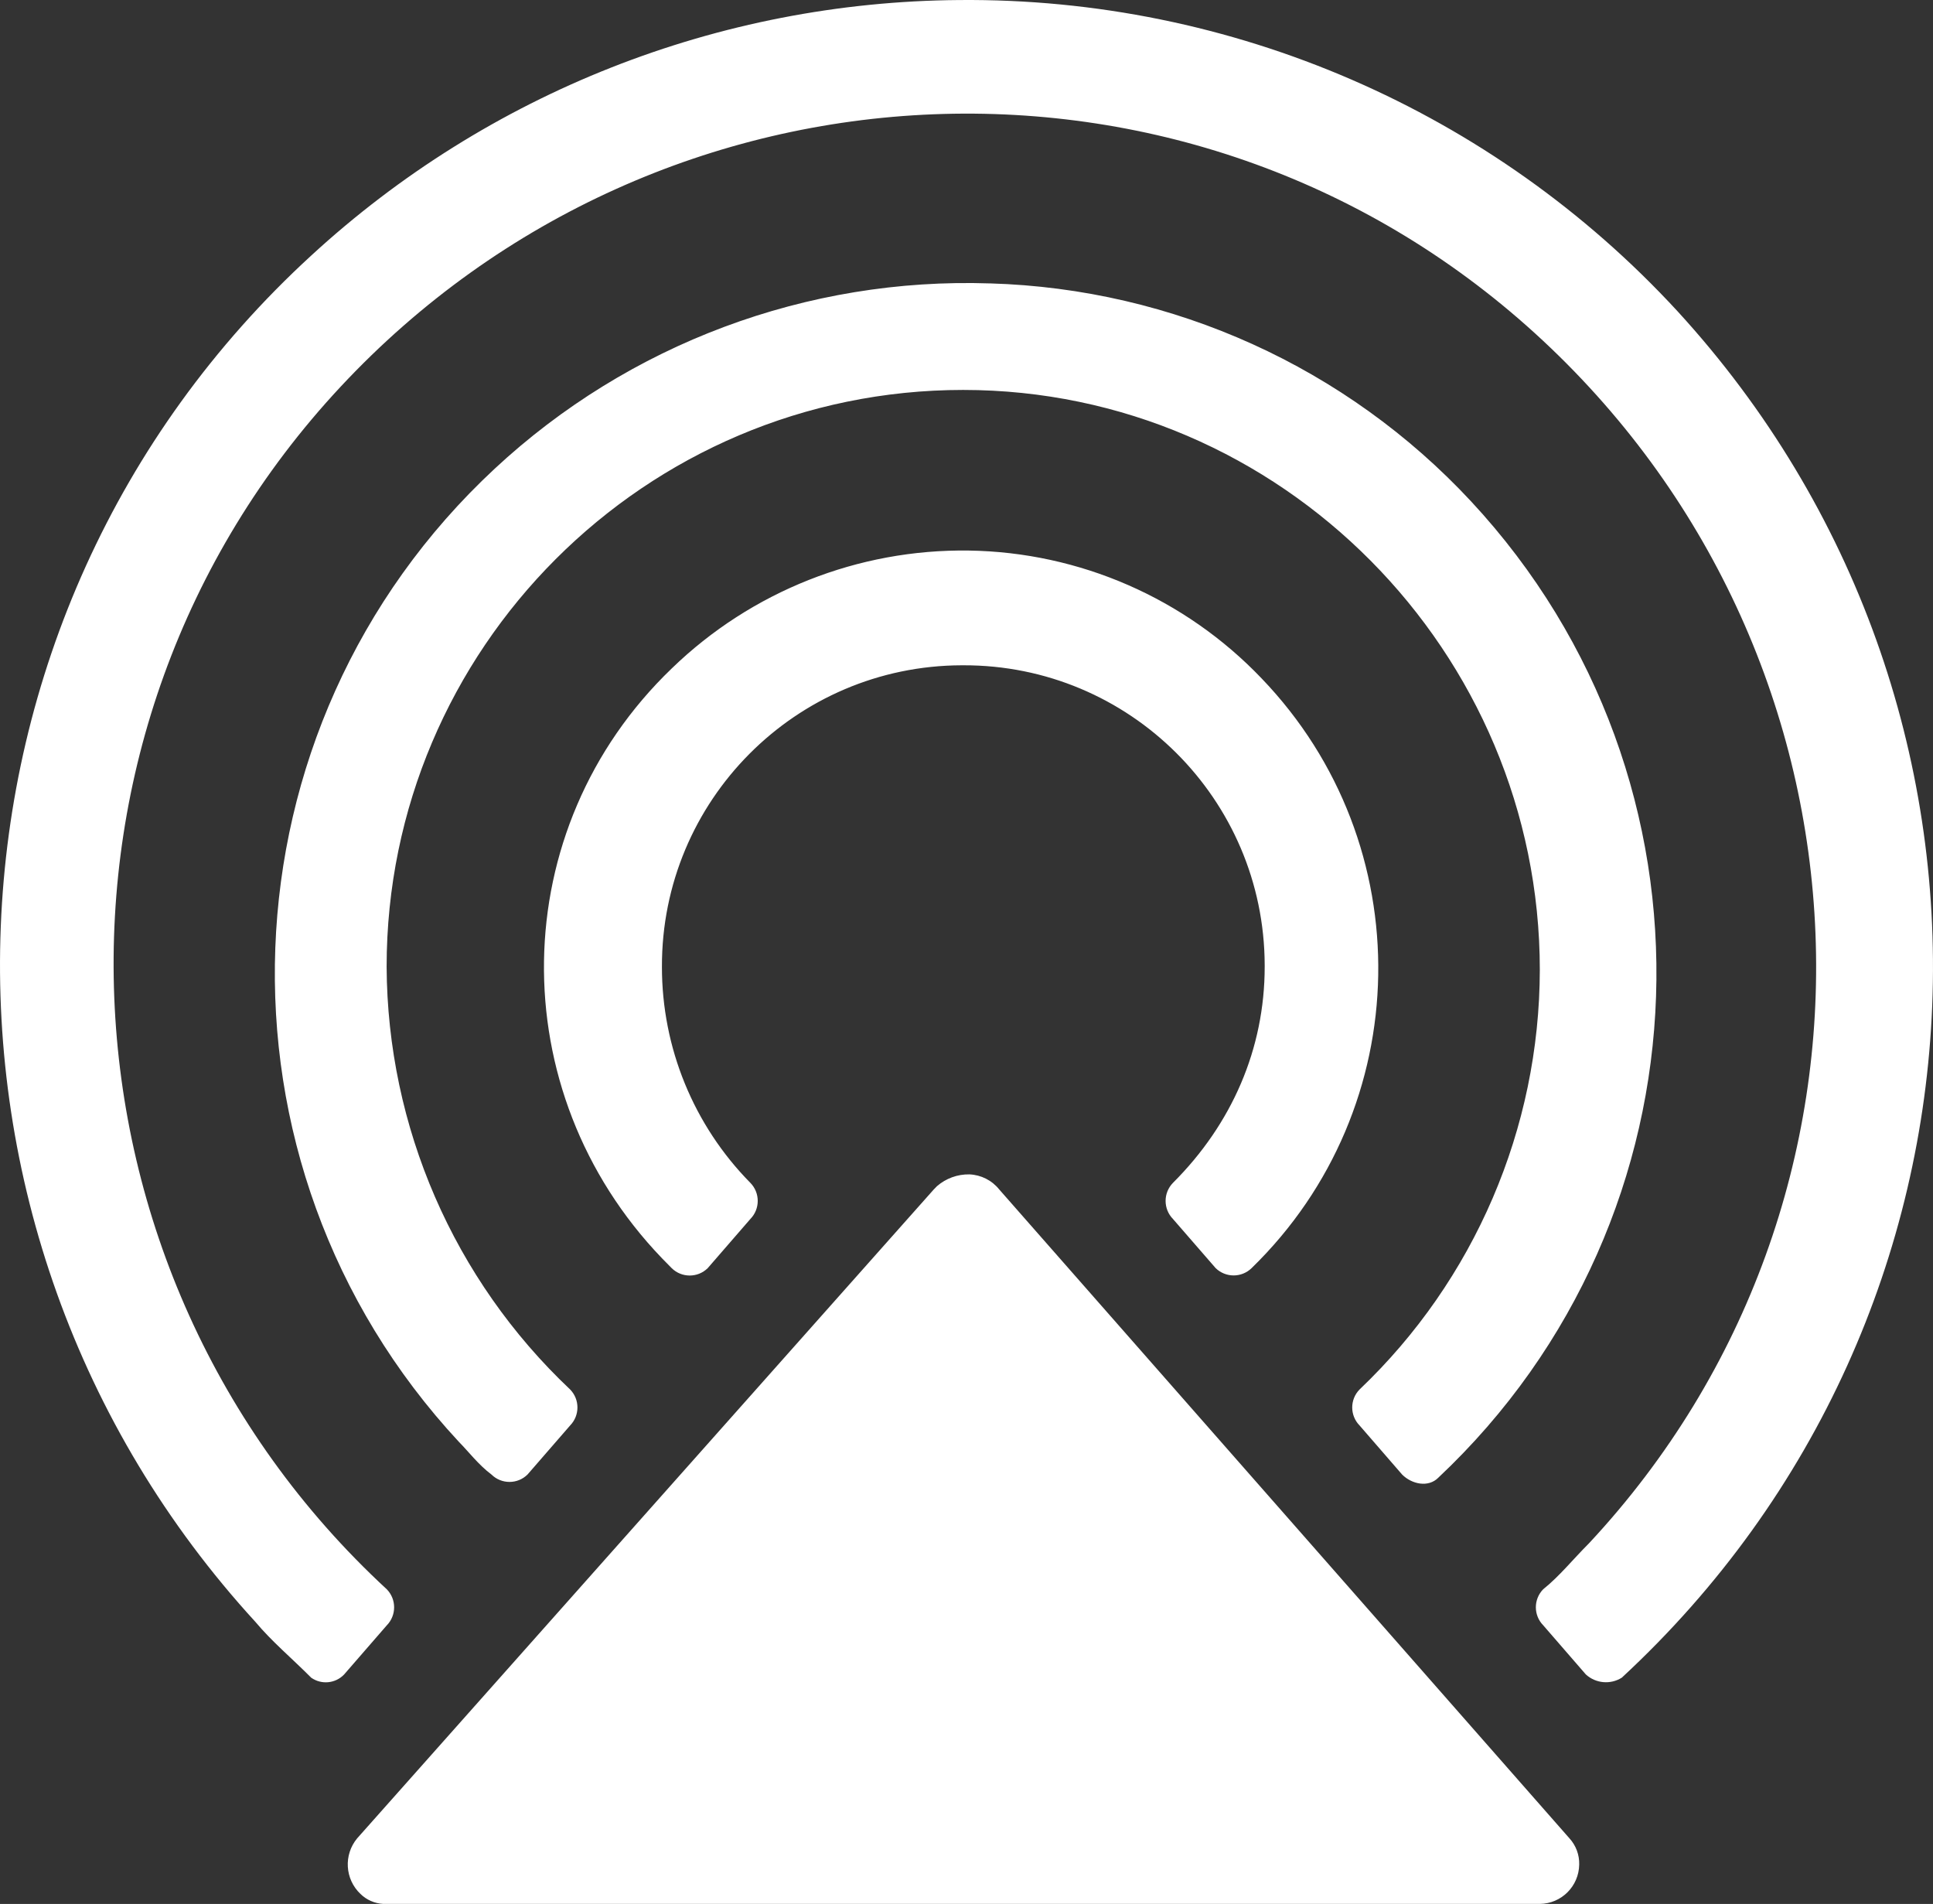 <?xml version="1.0" encoding="UTF-8"?><svg id="Layer_2" xmlns="http://www.w3.org/2000/svg" viewBox="0 0 551.66 543.26"><rect x="0" y="0" width="551.66" height="543.26" fill="#333333" stroke="none"/><defs><style>.cls-1{fill:#fff;stroke-width:0px;}</style></defs><g id="Layer_1-2"><path class="cls-1" d="m273.72.01c-68.55.51-134.45,26.5-184.9,72.91-112.22,102.86-118.74,277.67-15.91,389.88,4.69,5.61,10.3,10.27,15.91,15.91,2.93,2.05,6.91,1.66,9.38-.92l12.18-14.02c2.8-2.86,2.8-7.44,0-10.3C12.18,362.77,5.59,208.49,97.23,110.32,188.88,12.15,342.24,5.62,440.41,97.26c98.17,91.62,104.7,244.91,13.06,343.11-4.67,4.67-8.39,9.36-13.06,13.1-2.79,2.86-2.79,7.42,0,10.27l12.18,14.04c2.82,2.57,7.02,2.95,10.25.92,112.22-103.8,118.74-277.69,15.91-389.89C426.03,31.58,351.54-.69,273.72.01h0Zm8.9,80.86c-52.27-1.77-103.11,17.23-141.41,52.84-79.48,73.85-84.13,198.21-10.27,277.67,2.8,2.83,5.59,6.55,9.33,9.36,2.85,2.8,7.42,2.8,10.27,0l12.18-14.02c2.77-2.85,2.77-7.4,0-10.25-33.23-31.35-52.16-74.95-52.38-120.63,0-90.7,73.83-164.58,164.53-164.58s164.58,74.77,164.58,165.47c-.07,45.26-18.66,88.53-51.44,119.73-2.8,2.85-2.8,7.42,0,10.27l12.16,14.02c2.8,2.78,7.47,3.72,10.27.92,79.25-74.48,83.44-198.99,9.38-278.63-35.58-38.25-85.01-60.64-137.23-62.18h.02Zm-6.11,76.22c-31.6-.45-62.09,11.65-84.79,33.63-47.7,45.81-48.61,120.61-2.8,168.3l2.78,2.83c2.85,2.8,7.42,2.8,10.27,0l12.18-14.04c2.8-2.86,2.8-7.44,0-10.3-16.2-16.43-25.27-38.59-25.24-61.67-.13-47.38,38.18-85.89,85.55-86.01.15,0,.31,0,.46,0,47.38-.13,85.89,38.18,86.01,85.55,0,.15,0,.31,0,.46,0,23.38-9.33,44.85-26.18,61.67-2.8,2.86-2.8,7.44,0,10.3l12.18,14.02c2.86,2.79,7.42,2.79,10.27,0,47.07-45.77,48.33-120.96,2.83-168.28-21.82-22.85-51.91-35.99-83.51-36.46h-.02Zm.14,178c-3.39-.06-6.68,1.14-9.24,3.36l-.92.94-164.56,185.15c-3.91,4.71-3.5,11.65.94,15.86,1.75,1.71,4.06,2.72,6.5,2.85h330.08c6.17-.07,11.15-5.05,11.24-11.22.08-2.76-.92-5.45-2.78-7.49l-162.74-185.15c-2.08-2.6-5.18-4.16-8.5-4.3h-.02Z"/></g></svg>